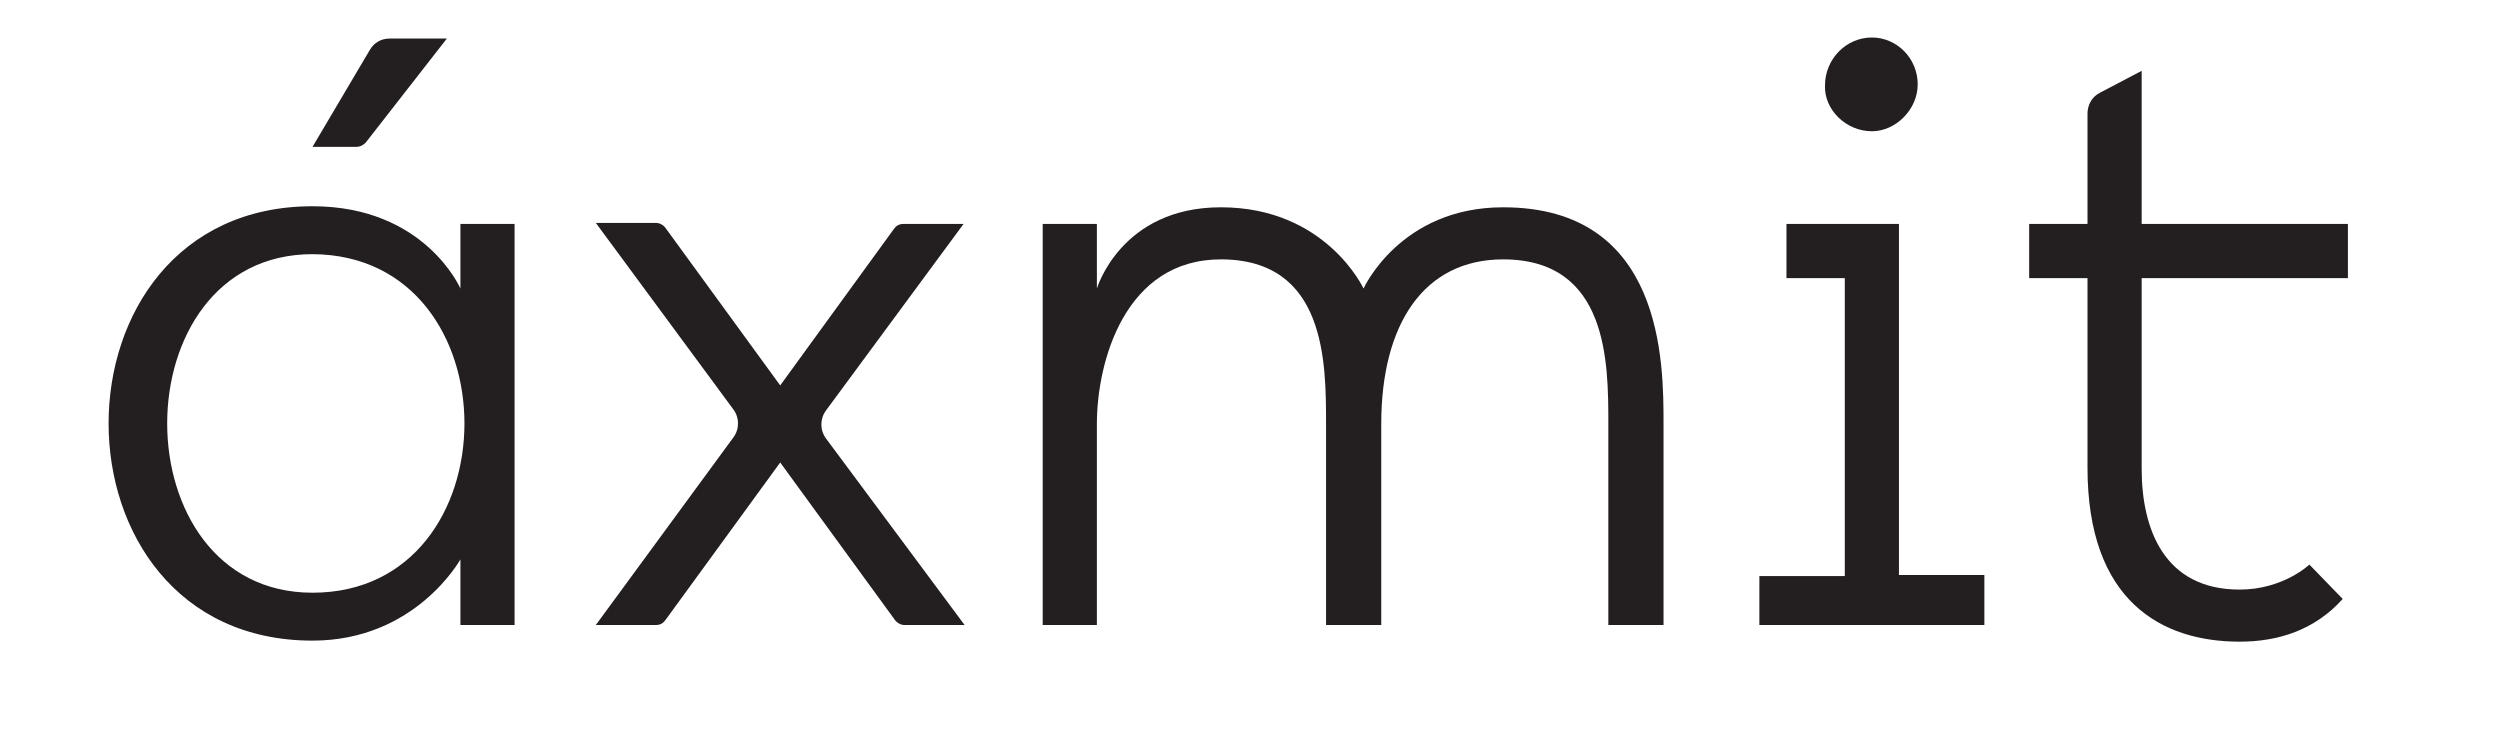 <svg enable-background="new 0 0 240 70" viewBox="0 0 240 70" xmlns="http://www.w3.org/2000/svg"><g clip-rule="evenodd" fill="#231f20" fill-rule="evenodd"><path d="m144.3 19.9c-9.9 0-13.4 7.8-13.4 7.8s-3.6-7.8-13.7-7.8c-9.6 0-11.9 7.8-11.9 7.8v-6.2h-5.2v38.5h5.2v-19.3c0-6 2.7-15.8 11.9-15.8 10.1 0 10.1 9.9 10.1 15.8v19.3h5.3v-19.3c0-9.6 4.1-15.8 11.7-15.8 10.1 0 10.1 9.9 10.1 15.8v19.3h5.3v-19.3c0-5.9 0-20.8-15.4-20.8z"/><path d="m179.7 12.6c2.3 0 4.4-2.1 4.4-4.5 0-2.5-2-4.5-4.4-4.5-2.5 0-4.5 2.1-4.5 4.6-.1 2.3 2 4.4 4.5 4.4z"/><path d="m35.1 13.7 7.8-10h-5.5c-.8 0-1.5.4-1.9 1.1l-5.5 9.3h4.2c.4 0 .7-.2.9-.4z"/><path d="m44.2 27.7s-3.4-7.9-14.2-7.9c-26.1 0-26.1 41.7 0 41.7 9.9 0 14.2-7.8 14.2-7.8v6.3h5.2v-38.5h-5.2zm-14.2 29.2c-18.6 0-18.6-32.5 0-32.5 19.5.1 19.4 32.5 0 32.5z"/><path d="m182.3 21.5h-10.8v5.2h5.6v28.6h-8.2v4.7h21.6v-4.8h-8.2z"/><path d="m225.4 26.7v-5.2h-19.8v-14.7l-4 2.1c-.8.4-1.2 1.2-1.2 2v10.6h-5.6v5.2h5.6v18.2c0 12.8 7.1 16.7 14.6 16.7 3.7 0 7.2-1.1 9.9-4.1l-3.2-3.3s-2.5 2.4-6.7 2.4c-7.3 0-9.4-5.9-9.4-11.6v-18.3z"/><path d="m92.5 21.5h-5.8c-.4 0-.7.2-.9.5l-10.9 15-11-15.1c-.2-.3-.6-.5-.9-.5h-5.8l13.2 17.9c.6.8.6 1.9 0 2.7l-13.2 18h5.8c.4 0 .7-.2.9-.5l11-15.1 11 15.1c.2.3.6.5.9.5h5.8l-13.3-17.9c-.6-.8-.6-1.9 0-2.7z"/></g></svg>